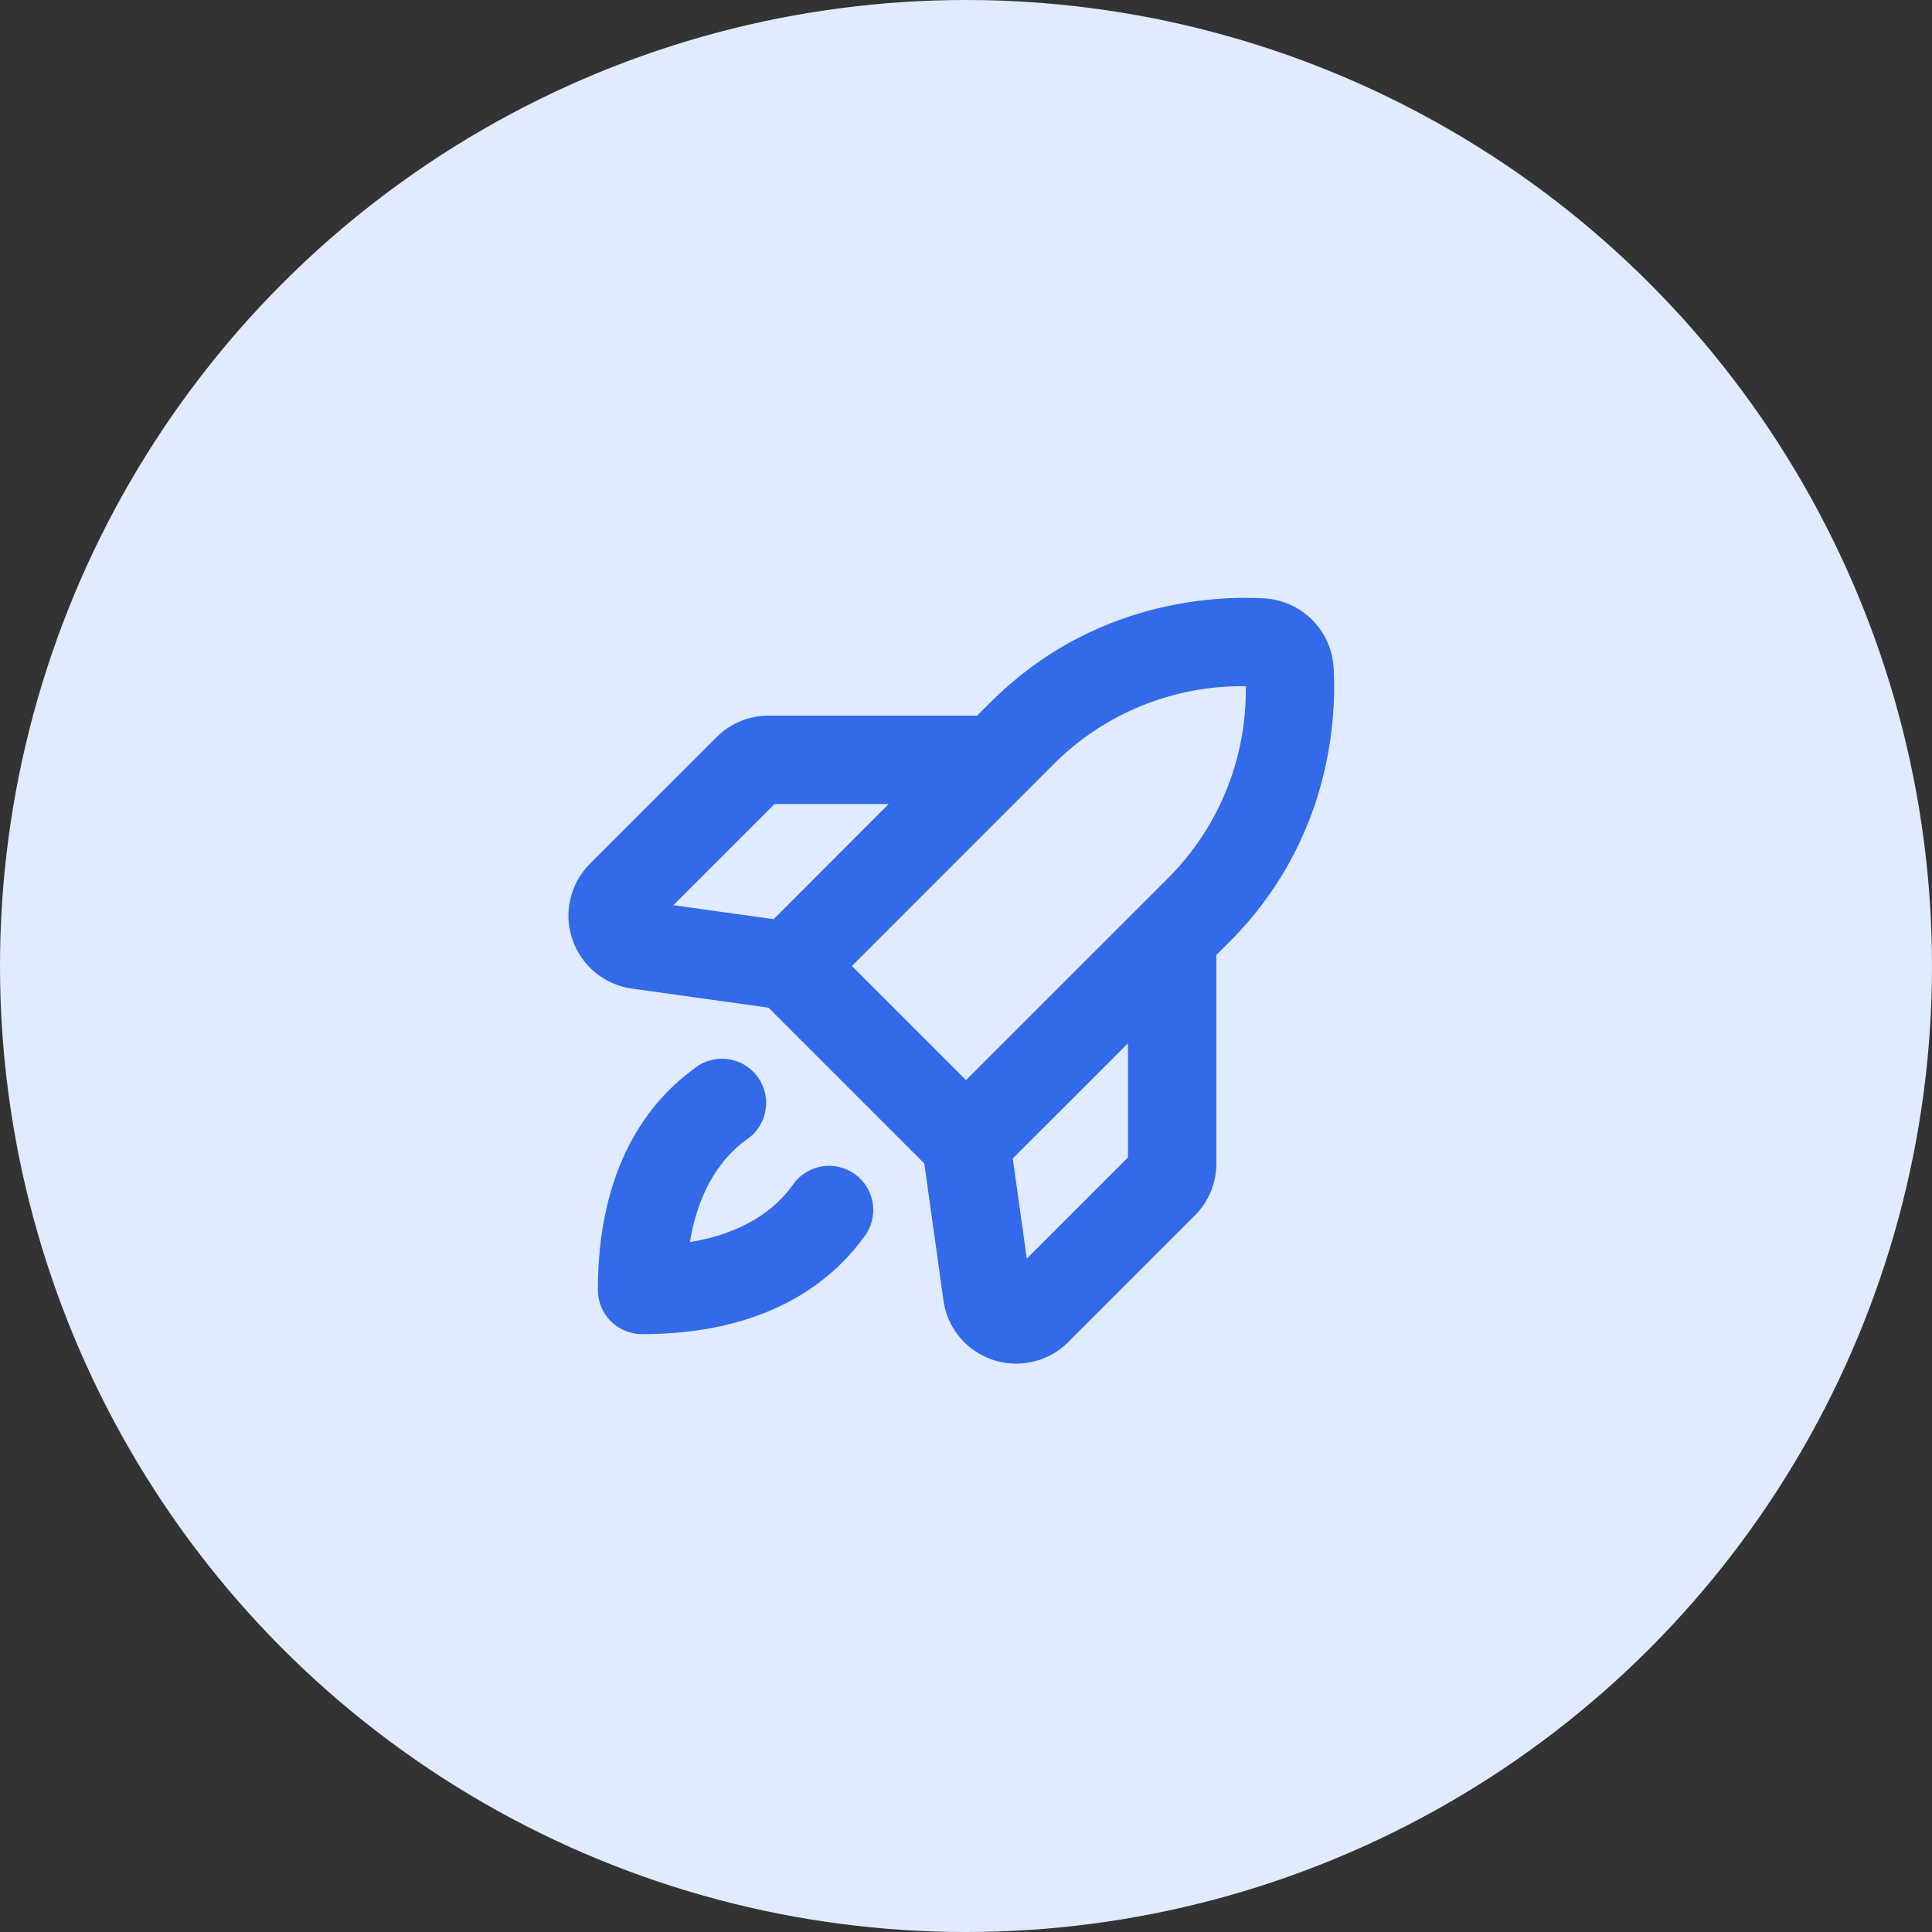 <svg width="82" height="82" viewBox="0 0 82 82" fill="none" xmlns="http://www.w3.org/2000/svg">
<rect x="0" y="0" width="82" height="82" fill="#333333" stroke="none"/>
<circle cx="41" cy="41" r="41" fill="#E1EBFF"/>
<path d="M56.602 28.327C56.555 27.565 56.231 26.847 55.692 26.308C55.153 25.768 54.435 25.445 53.673 25.398C51.622 25.278 46.384 25.464 42.036 29.811L41.469 30.375H32.619C32.208 30.374 31.801 30.454 31.422 30.611C31.043 30.768 30.699 30.999 30.409 31.291L25.042 36.655C24.631 37.065 24.343 37.583 24.21 38.148C24.076 38.713 24.103 39.305 24.288 39.856C24.472 40.407 24.806 40.895 25.253 41.267C25.699 41.639 26.24 41.878 26.816 41.959L32.619 42.769L39.231 49.381L40.042 55.191C40.121 55.767 40.36 56.309 40.732 56.756C41.105 57.203 41.595 57.537 42.147 57.719C42.468 57.824 42.804 57.877 43.142 57.875C43.552 57.875 43.957 57.794 44.335 57.636C44.713 57.479 45.057 57.248 45.345 56.958L50.711 51.591C51.002 51.301 51.233 50.957 51.389 50.578C51.546 50.198 51.626 49.792 51.625 49.381V40.531L52.188 39.97C56.536 35.616 56.722 30.375 56.602 28.327ZM32.875 34.125H37.719L32.836 39.013L28.581 38.419L32.875 34.125ZM44.688 32.464C45.757 31.385 47.034 30.534 48.441 29.96C49.848 29.386 51.356 29.102 52.875 29.125C52.899 30.645 52.615 32.153 52.041 33.561C51.467 34.968 50.614 36.245 49.534 37.314L41 45.844L36.156 41L44.688 32.464ZM47.875 49.125L43.58 53.42L42.986 49.166L47.875 44.281V49.125ZM36.625 52.562C35.264 54.414 32.533 56.625 27.25 56.625C26.753 56.625 26.276 56.428 25.924 56.076C25.573 55.724 25.375 55.247 25.375 54.75C25.375 49.462 27.581 46.731 29.438 45.375C29.634 45.21 29.862 45.087 30.108 45.014C30.354 44.941 30.612 44.918 30.867 44.949C31.121 44.979 31.367 45.062 31.588 45.191C31.81 45.32 32.003 45.494 32.155 45.7C32.306 45.907 32.414 46.143 32.471 46.393C32.529 46.643 32.534 46.902 32.487 47.154C32.44 47.406 32.342 47.646 32.198 47.859C32.055 48.072 31.869 48.252 31.653 48.391C30.734 49.067 29.673 50.344 29.281 52.719C31.658 52.327 32.933 51.266 33.609 50.347C33.748 50.131 33.928 49.945 34.141 49.802C34.354 49.658 34.594 49.56 34.846 49.513C35.098 49.466 35.357 49.471 35.607 49.529C35.857 49.586 36.093 49.694 36.3 49.845C36.506 49.997 36.68 50.19 36.809 50.411C36.938 50.633 37.021 50.879 37.051 51.133C37.082 51.388 37.059 51.646 36.986 51.892C36.913 52.138 36.79 52.366 36.625 52.562Z" fill="#336AE9"/>
</svg>
